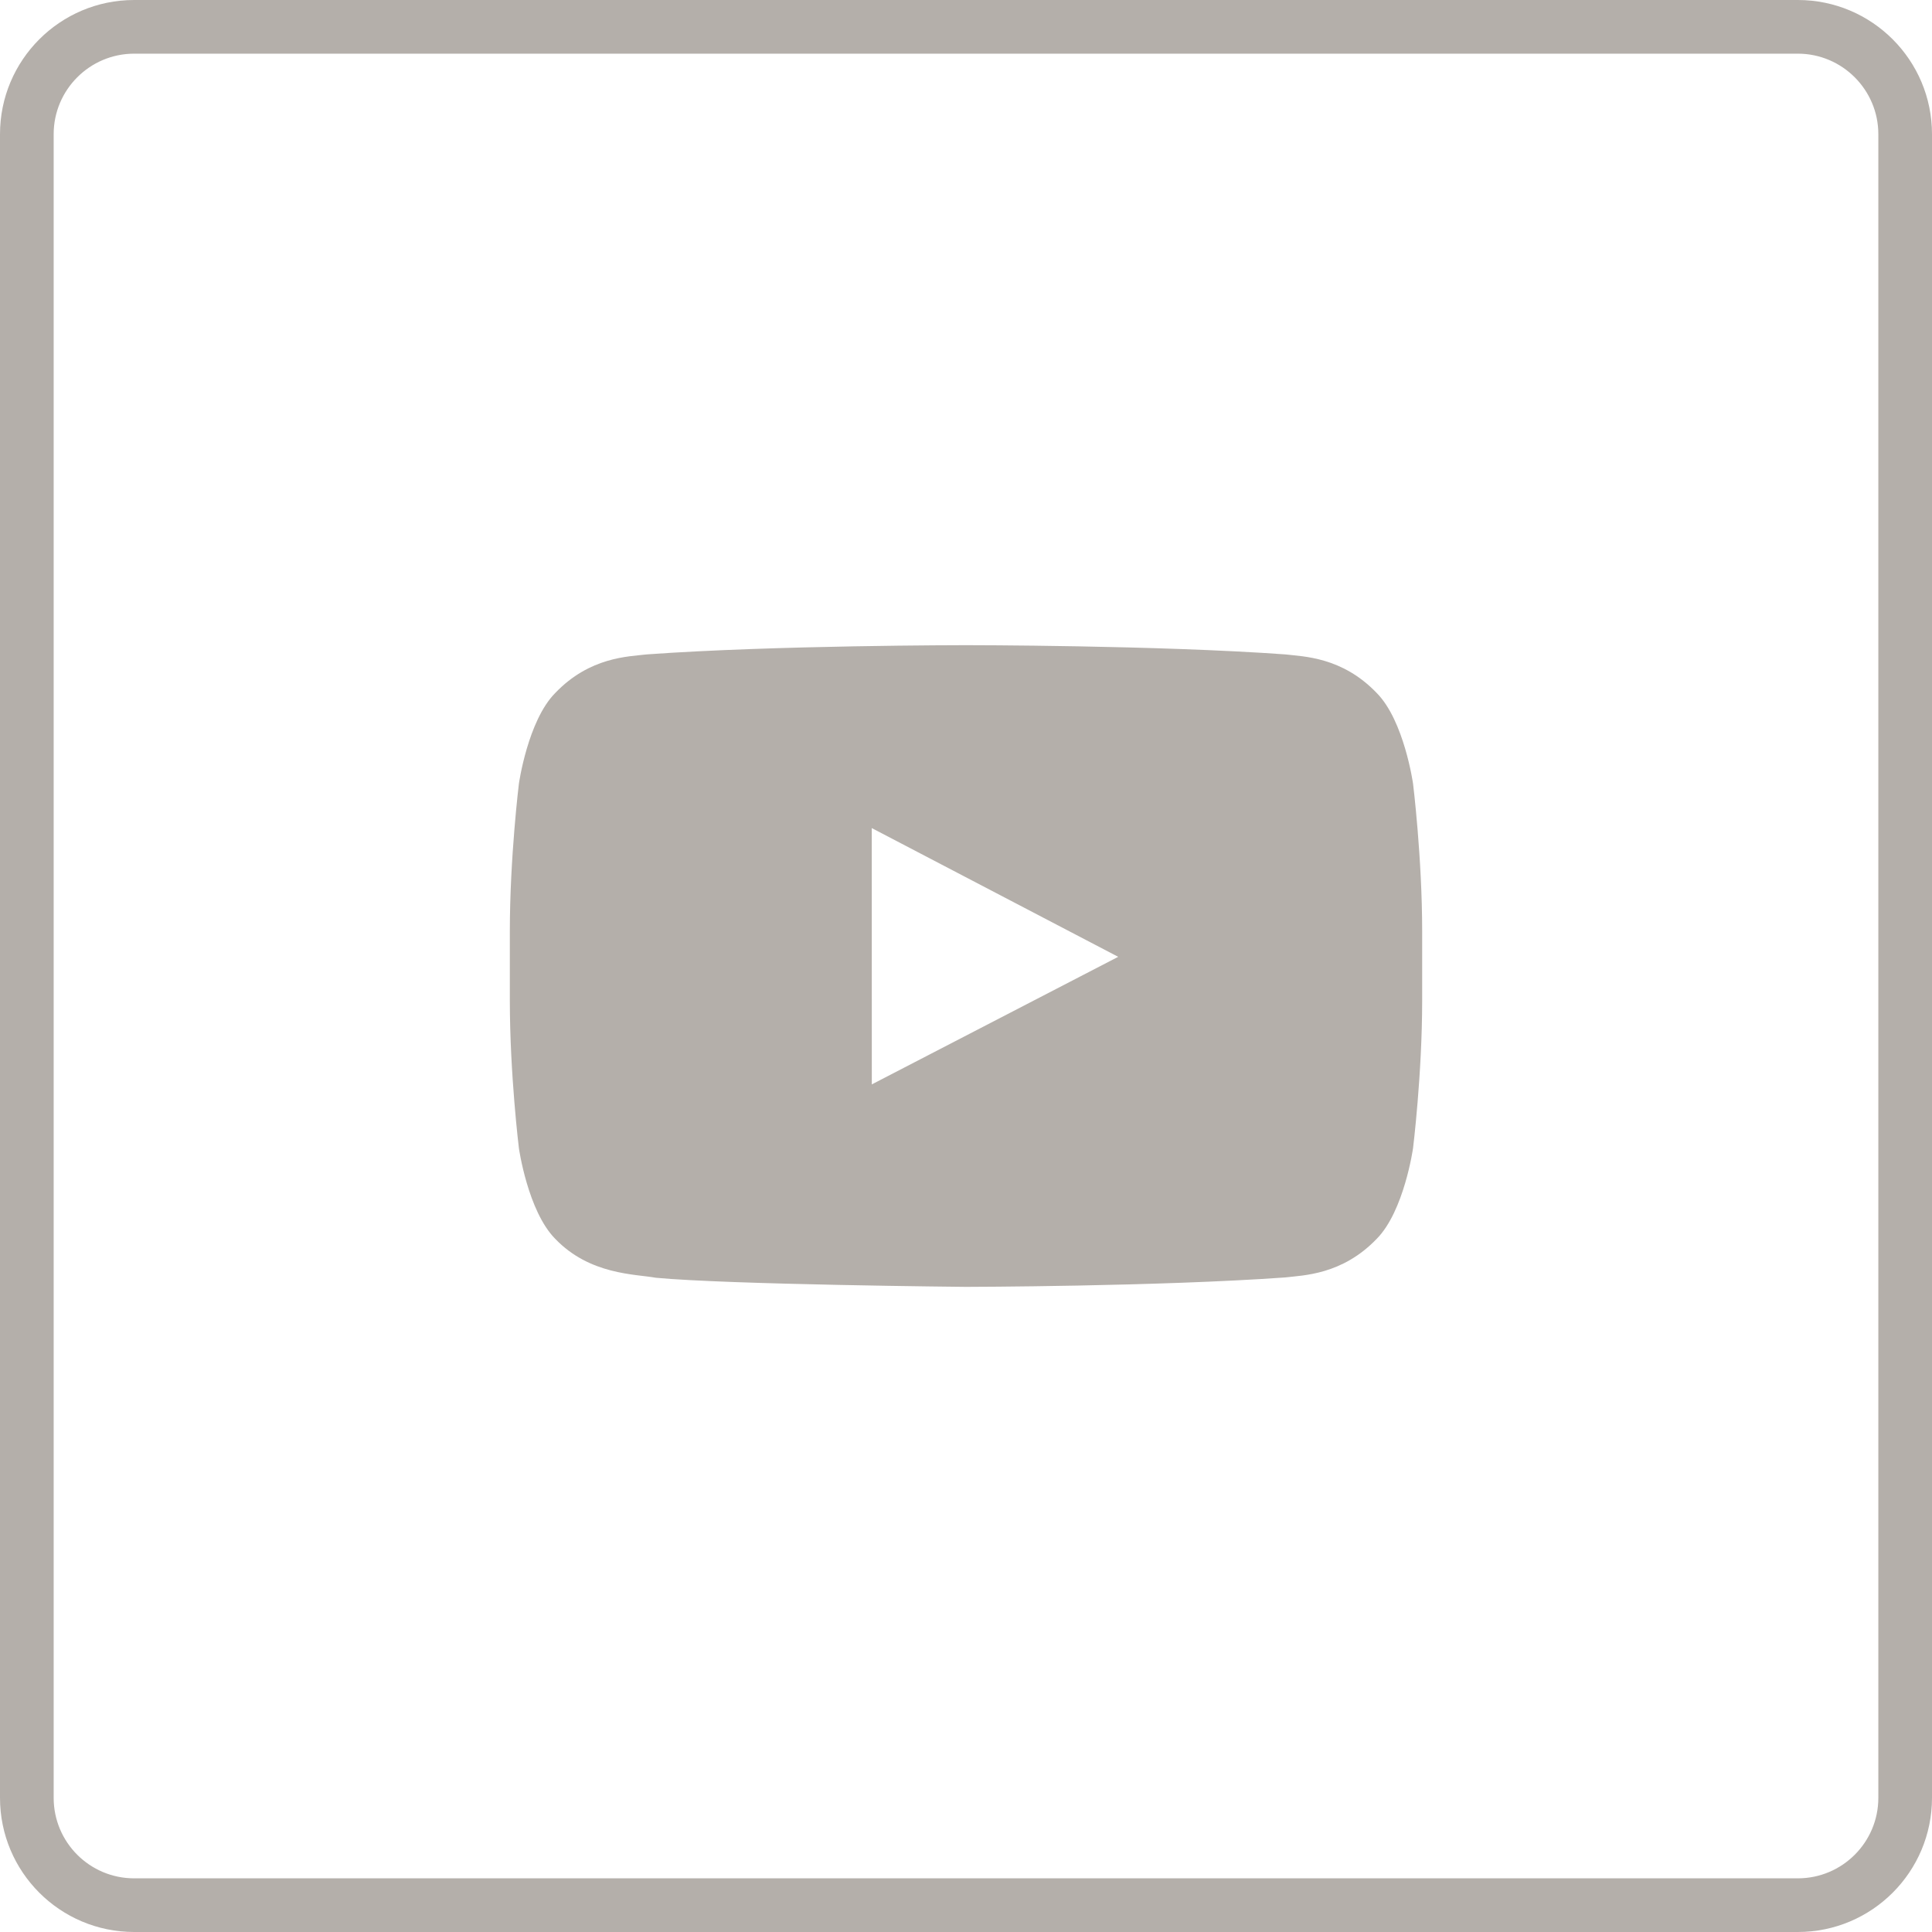 <?xml version="1.0" standalone="no"?><!DOCTYPE svg PUBLIC "-//W3C//DTD SVG 1.1//EN" "http://www.w3.org/Graphics/SVG/1.1/DTD/svg11.dtd"><svg width="100%" height="100%" viewBox="0 0 36 36" version="1.1" xmlns="http://www.w3.org/2000/svg" xmlns:xlink="http://www.w3.org/1999/xlink" xml:space="preserve" style="fill-rule:evenodd;clip-rule:evenodd;stroke-linejoin:round;stroke-miterlimit:1.414;"><g><path d="M33.5,0l-31,0c-1.381,0 -2.5,1.12 -2.5,2.5l0,31c0,1.381 1.119,2.5 2.5,2.5l31,0c1.38,0 2.5,-1.119 2.5,-2.5l0,-31c0,-1.38 -1.12,-2.5 -2.5,-2.5ZM33.5,1c0.827,0 1.5,0.674 1.5,1.5l0,31c0,0.829 -0.673,1.5 -1.5,1.5l-31,0c-0.828,0 -1.5,-0.671 -1.5,-1.5l0,-31c0,-0.826 0.672,-1.5 1.5,-1.5l31,0Z" style="fill:#b4afaa;fill-rule:nonzero;"/><path d="M16.245,20.206l-0.001,-4.776l4.592,2.399l-4.591,2.377ZM26.33,14.602c0,0 -0.166,-1.172 -0.675,-1.687c-0.648,-0.678 -1.371,-0.68 -1.704,-0.721c-2.378,-0.172 -5.948,-0.172 -5.948,-0.172l-0.007,0c0,0 -3.569,0 -5.946,0.172c-0.335,0.041 -1.059,0.043 -1.706,0.721c-0.509,0.515 -0.675,1.687 -0.675,1.687c0,0 -0.169,1.375 -0.169,2.752l0,1.289c0,1.377 0.169,2.752 0.169,2.752c0,0 0.166,1.17 0.675,1.687c0.647,0.676 1.496,0.657 1.875,0.727c1.361,0.129 5.781,0.17 5.781,0.17c0,0 3.573,-0.006 5.951,-0.176c0.333,-0.041 1.056,-0.045 1.704,-0.721c0.509,-0.517 0.675,-1.687 0.675,-1.687c0,0 0.17,-1.375 0.17,-2.752l0,-1.289c0,-1.377 -0.17,-2.752 -0.17,-2.752Z" style="fill:#b4afaa;fill-rule:nonzero;"/></g></svg>